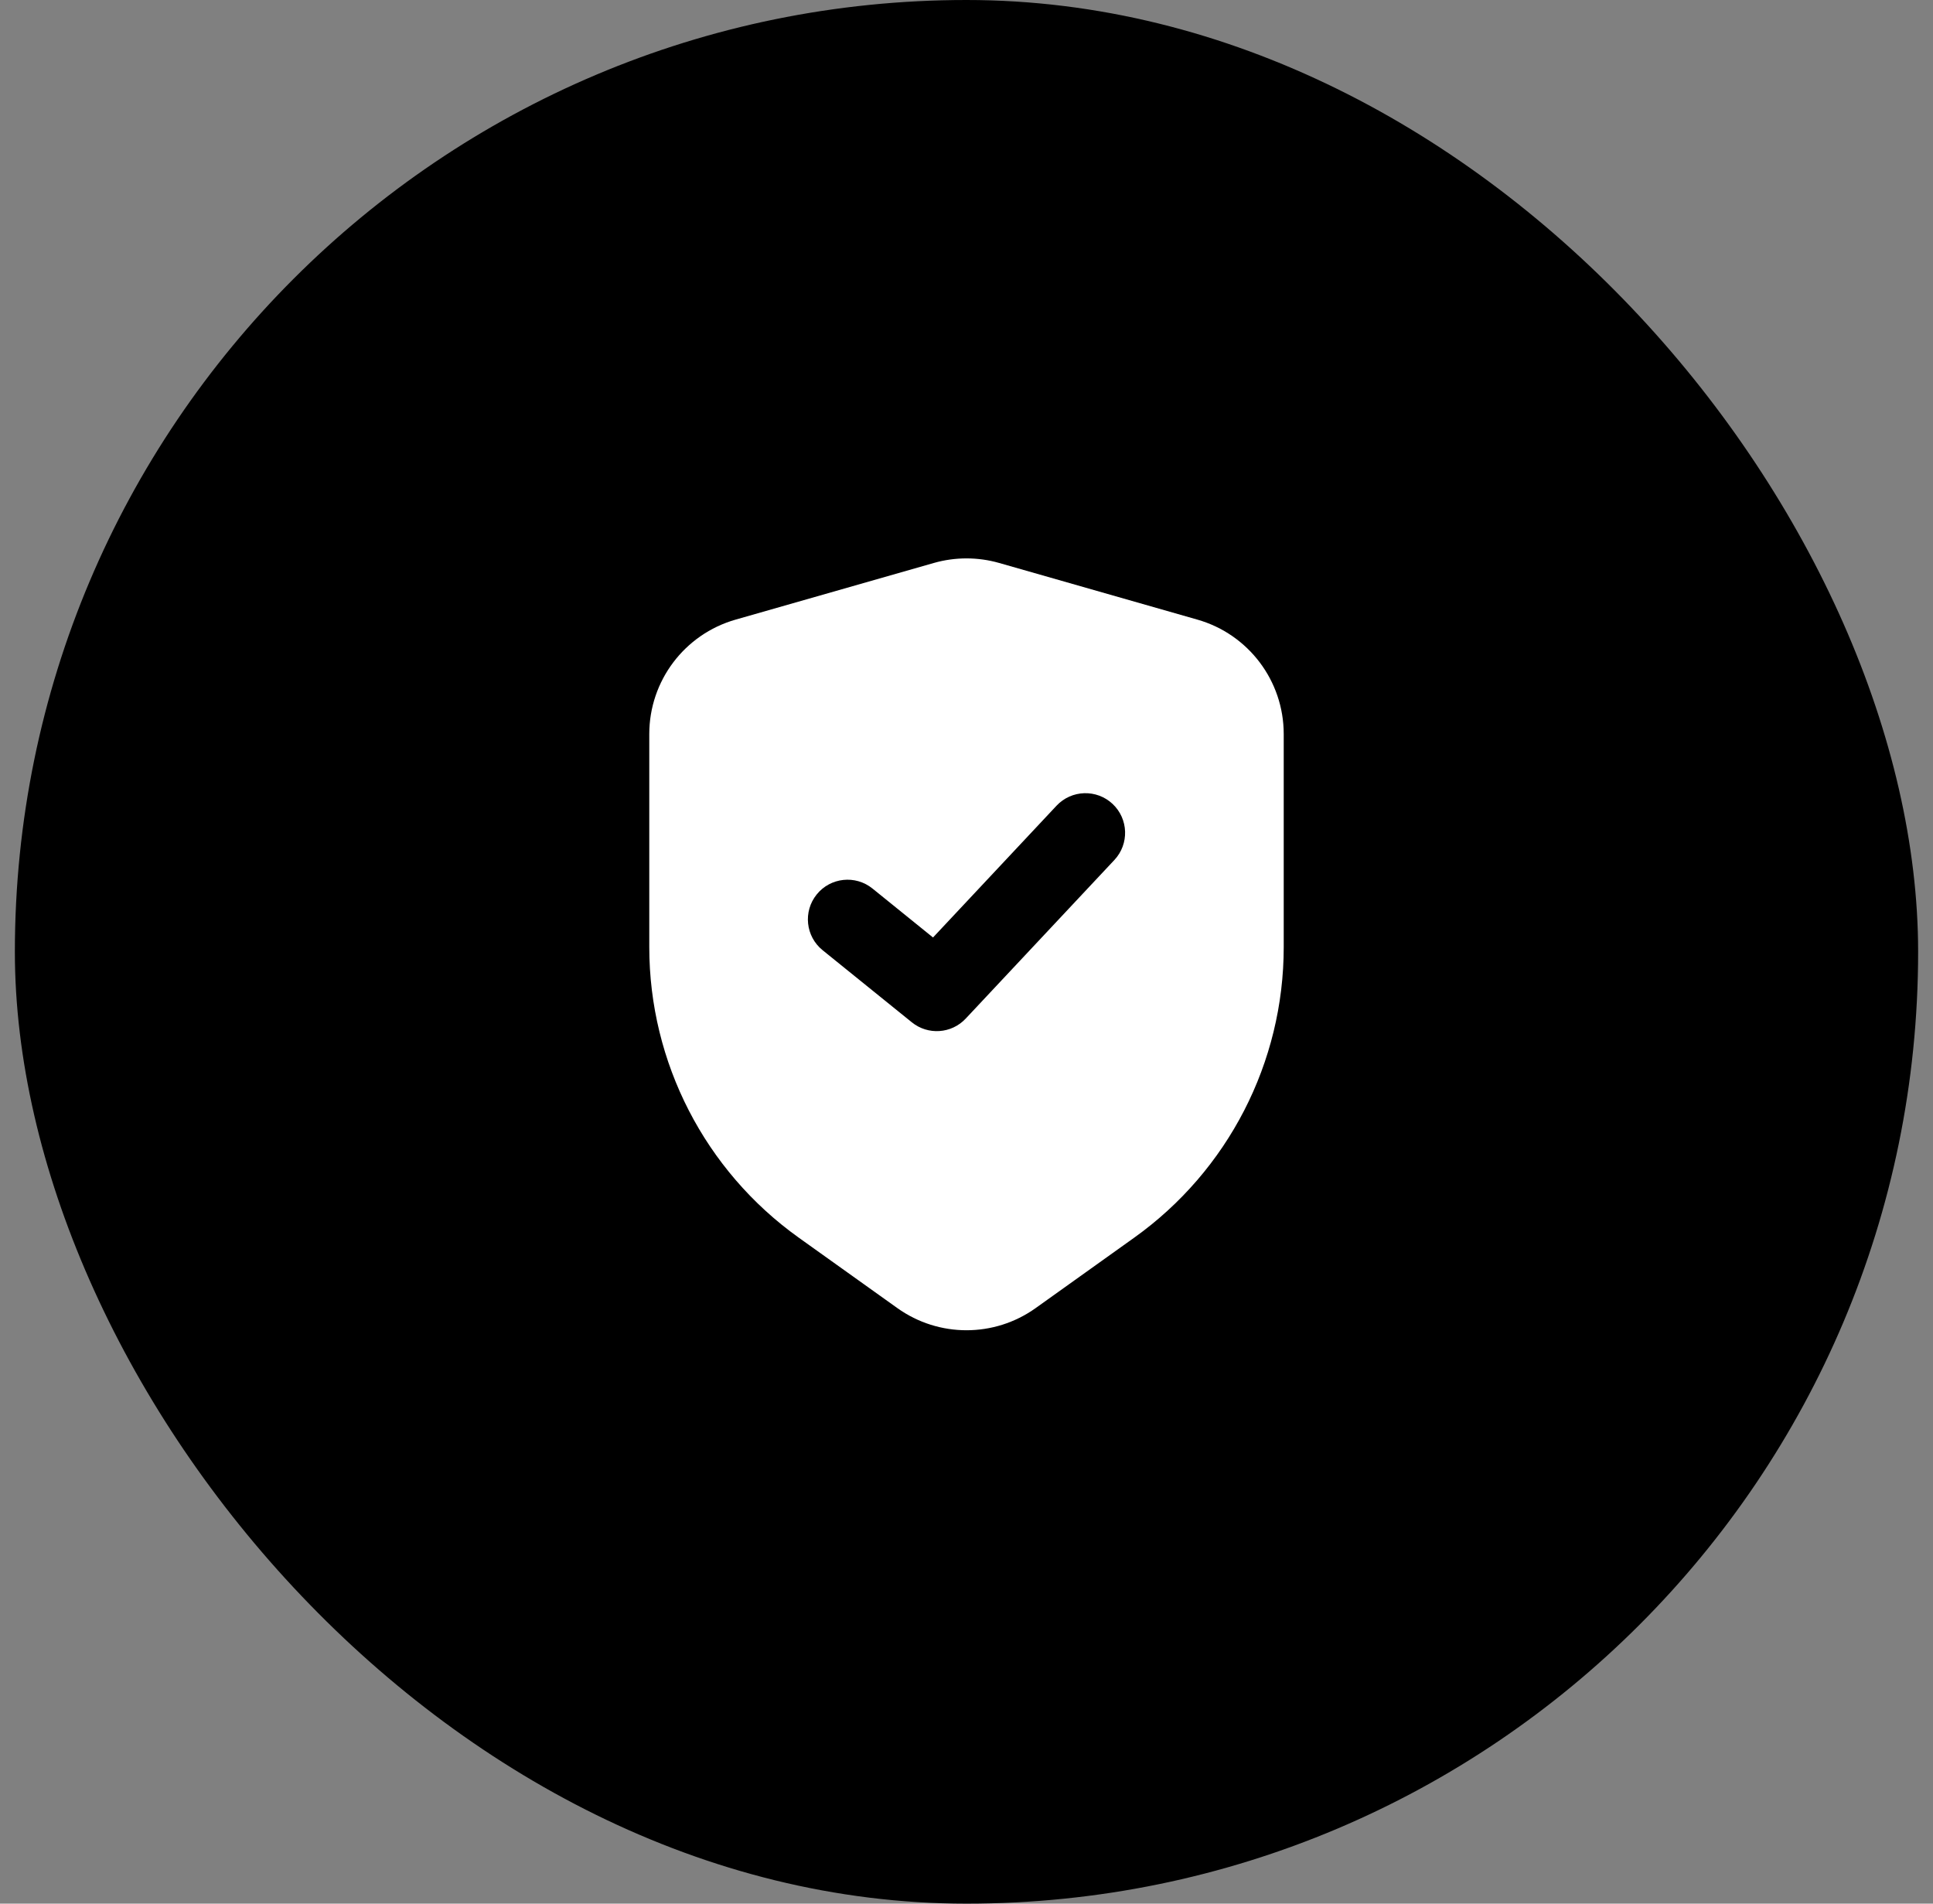 <svg width="65" height="64" viewBox="0 0 65 64" fill="none" xmlns="http://www.w3.org/2000/svg">
<rect x="0" y="0" width="65" height="64" fill="#808080" stroke="none"/>
<rect x="0.5" width="64" height="64" rx="32" fill="#000000"/>
<path fill-rule="evenodd" clip-rule="evenodd" d="M33.599 18.927C32.881 18.722 32.119 18.722 31.401 18.927L24.734 20.832C23.017 21.323 21.833 22.892 21.833 24.678V31.844C21.833 35.719 23.705 39.356 26.858 41.609L30.175 43.978C31.566 44.971 33.434 44.971 34.825 43.978L38.141 41.609C41.295 39.356 43.167 35.719 43.167 31.844V24.678C43.167 22.892 41.983 21.323 40.266 20.832L33.599 18.927ZM37.412 27.027C37.949 27.531 37.976 28.375 37.473 28.912L32.473 34.245C31.995 34.755 31.205 34.809 30.662 34.37L27.662 31.946C27.089 31.483 27 30.644 27.463 30.071C27.926 29.498 28.765 29.409 29.338 29.872L31.374 31.518L35.527 27.088C36.031 26.551 36.875 26.524 37.412 27.027Z" fill="white"/>
</svg>
